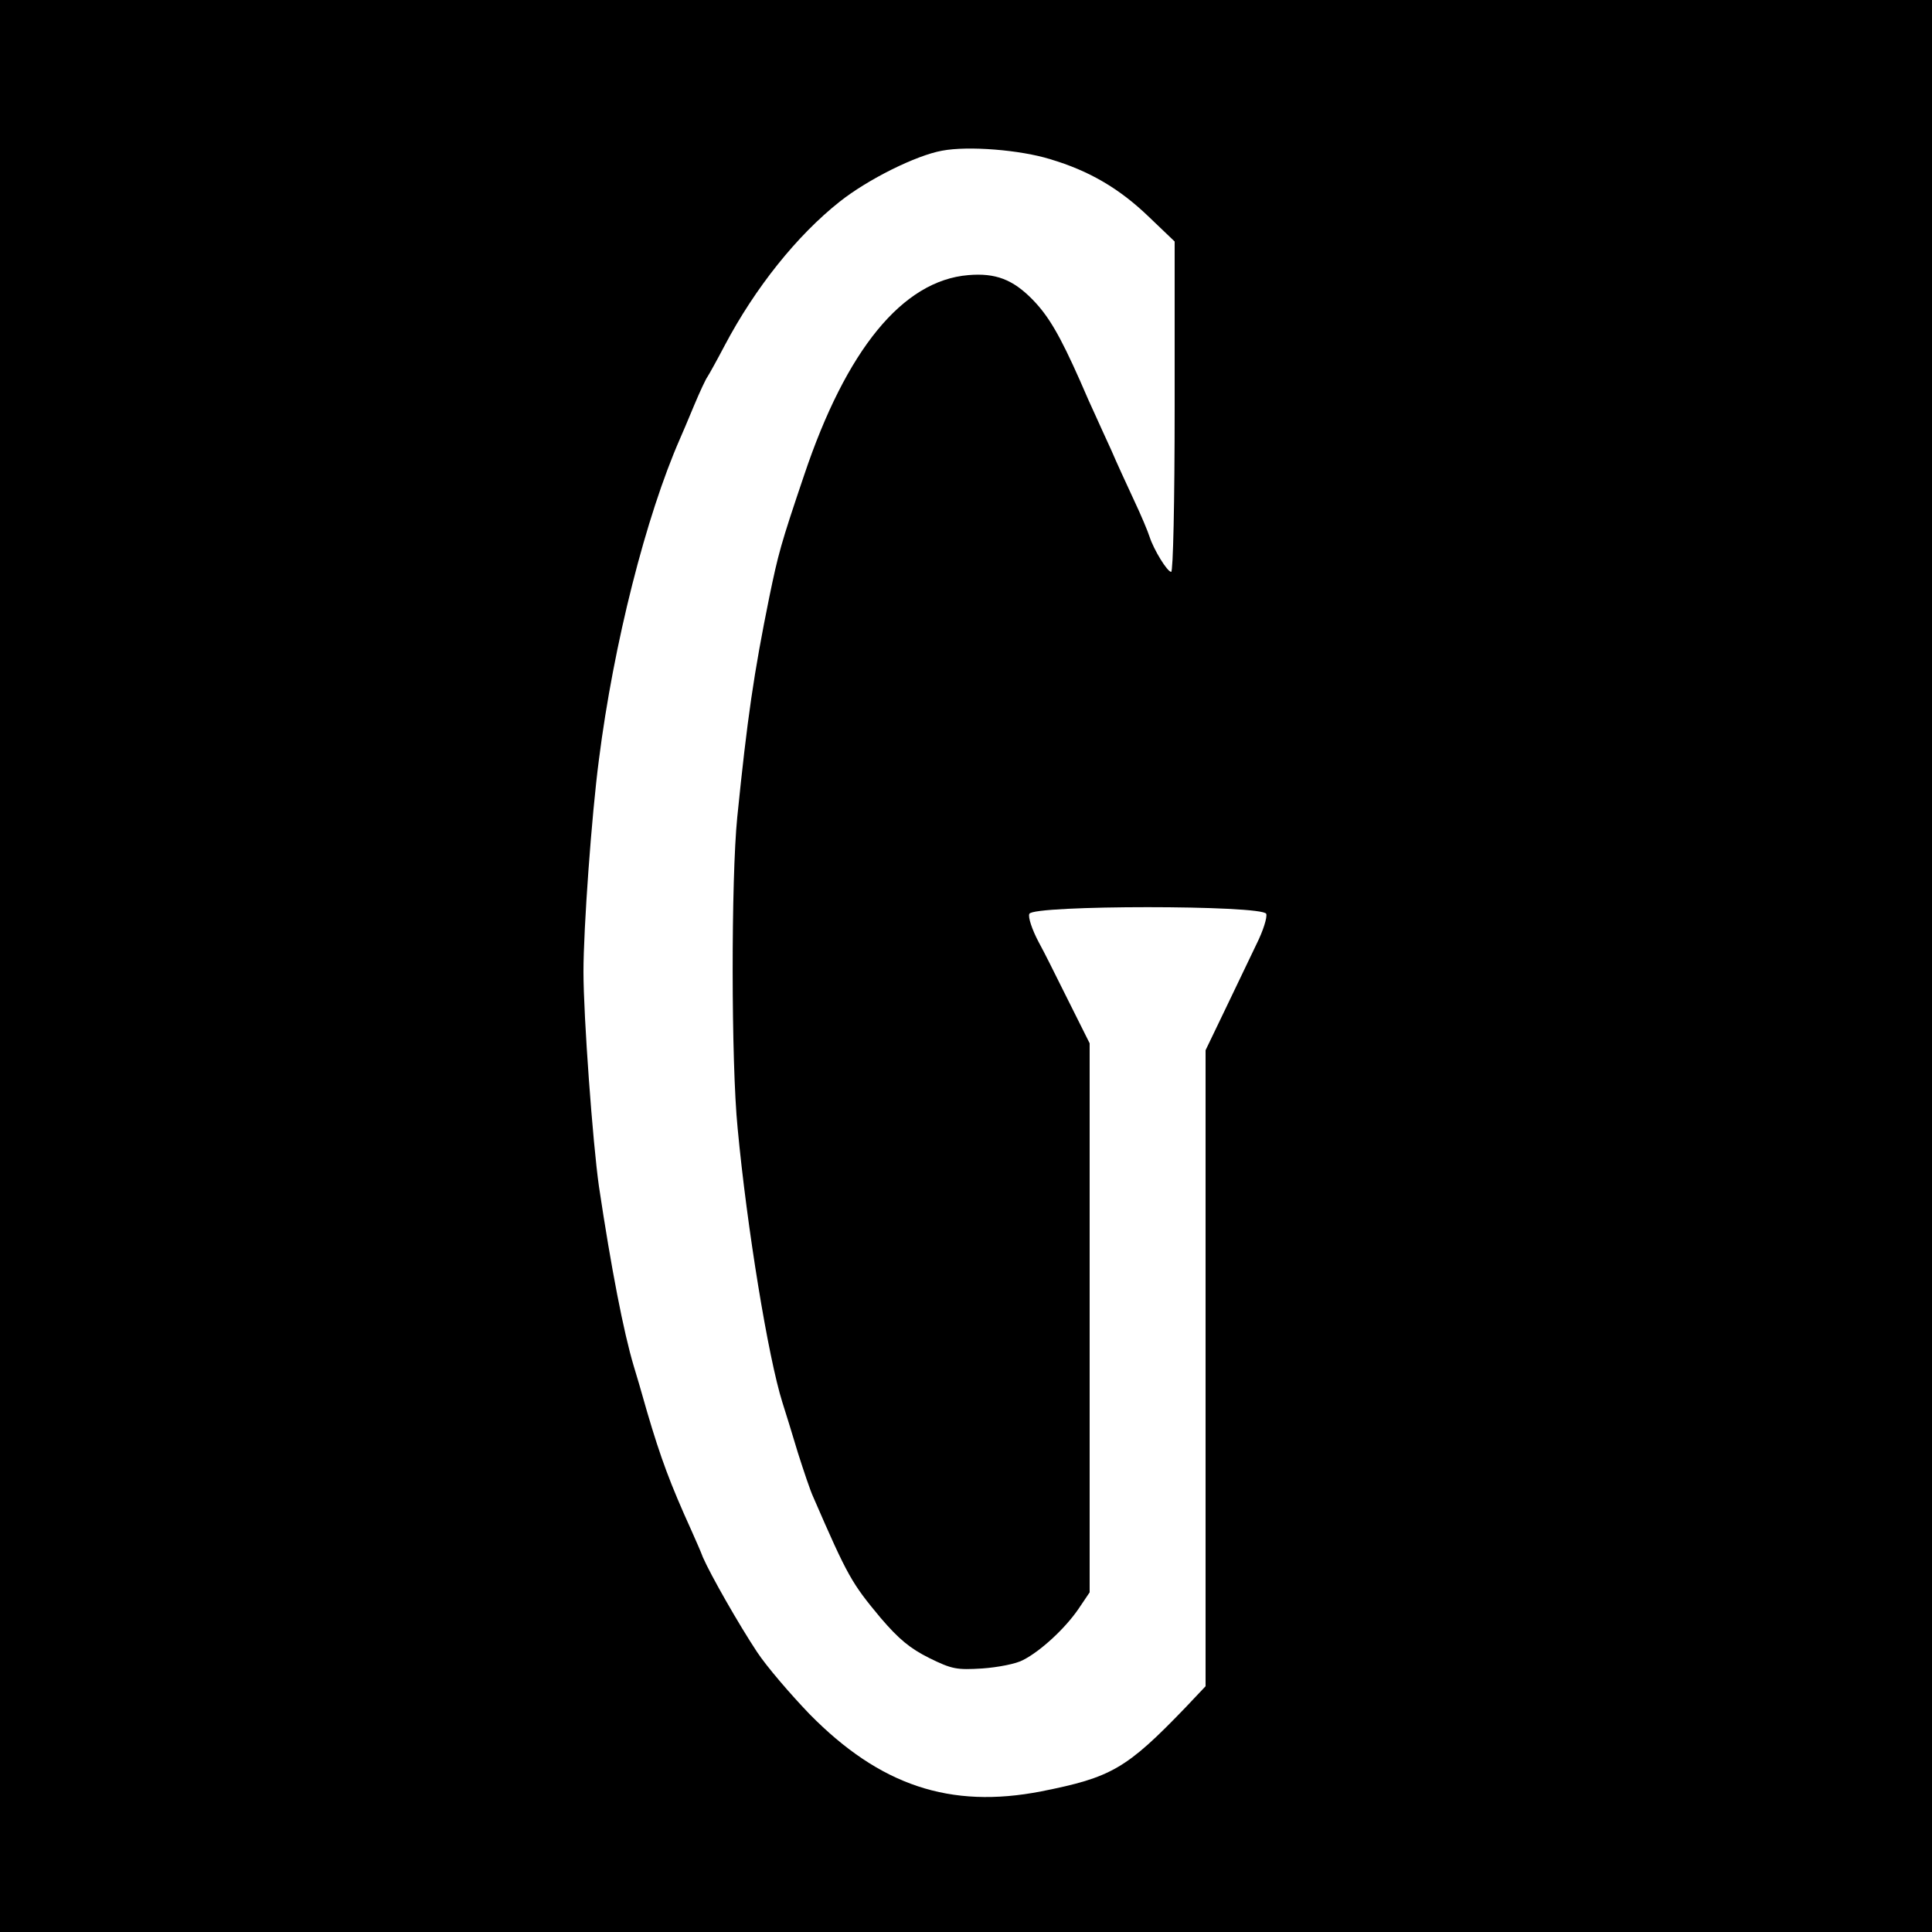 <?xml version="1.0" standalone="no"?>
<!DOCTYPE svg PUBLIC "-//W3C//DTD SVG 20010904//EN"
 "http://www.w3.org/TR/2001/REC-SVG-20010904/DTD/svg10.dtd">
<svg version="1.0" xmlns="http://www.w3.org/2000/svg"
 width="500pt" height="500pt" viewBox="0 0 500 500"
 preserveAspectRatio="xMidYMid meet">
<g transform="translate(0,500) scale(0.1,-0.1)"
fill="#000000" stroke="none">
<path d="M0 2500 l0 -2500 2500 0 2500 0 0 2500 0 2500 -2500 0 -2500 0 0
-2500z m2718 2088 c101 -30 179 -76 254 -148 l68 -65 0 -428 c0 -247 -4 -427
-9 -427 -10 0 -45 57 -56 91 -4 13 -22 56 -40 94 -18 39 -45 97 -59 130 -15
33 -34 74 -41 90 -8 17 -26 57 -40 90 -52 117 -81 167 -123 210 -51 52 -96 69
-166 63 -170 -14 -316 -193 -425 -518 -61 -180 -67 -204 -90 -315 -40 -197
-57 -313 -83 -570 -16 -159 -16 -636 1 -805 24 -256 79 -593 116 -710 8 -25
26 -83 40 -130 15 -47 32 -98 40 -115 89 -205 99 -222 174 -312 47 -55 76 -79
126 -104 59 -29 71 -31 137 -27 41 3 88 12 106 22 45 23 108 81 143 132 l29
43 0 710 0 711 -24 48 c-13 26 -36 72 -51 102 -15 30 -40 81 -57 112 -17 32
-28 65 -24 73 8 23 604 23 613 0 3 -9 -8 -44 -25 -78 -16 -34 -53 -110 -81
-169 l-51 -106 0 -823 0 -823 -52 -55 c-153 -159 -192 -181 -373 -217 -236
-46 -418 15 -600 200 -49 51 -111 123 -136 161 -47 71 -120 199 -140 245 -5
14 -19 45 -30 70 -54 119 -79 186 -114 305 -14 50 -30 104 -35 120 -26 87 -58
251 -90 465 -16 112 -40 440 -40 555 0 112 21 405 40 549 38 300 122 631 210
831 5 11 21 49 36 85 15 36 31 70 35 75 4 6 24 42 44 80 79 150 188 286 298
373 73 58 198 120 265 132 68 13 203 2 280 -22z"/>
</g>
</svg>
